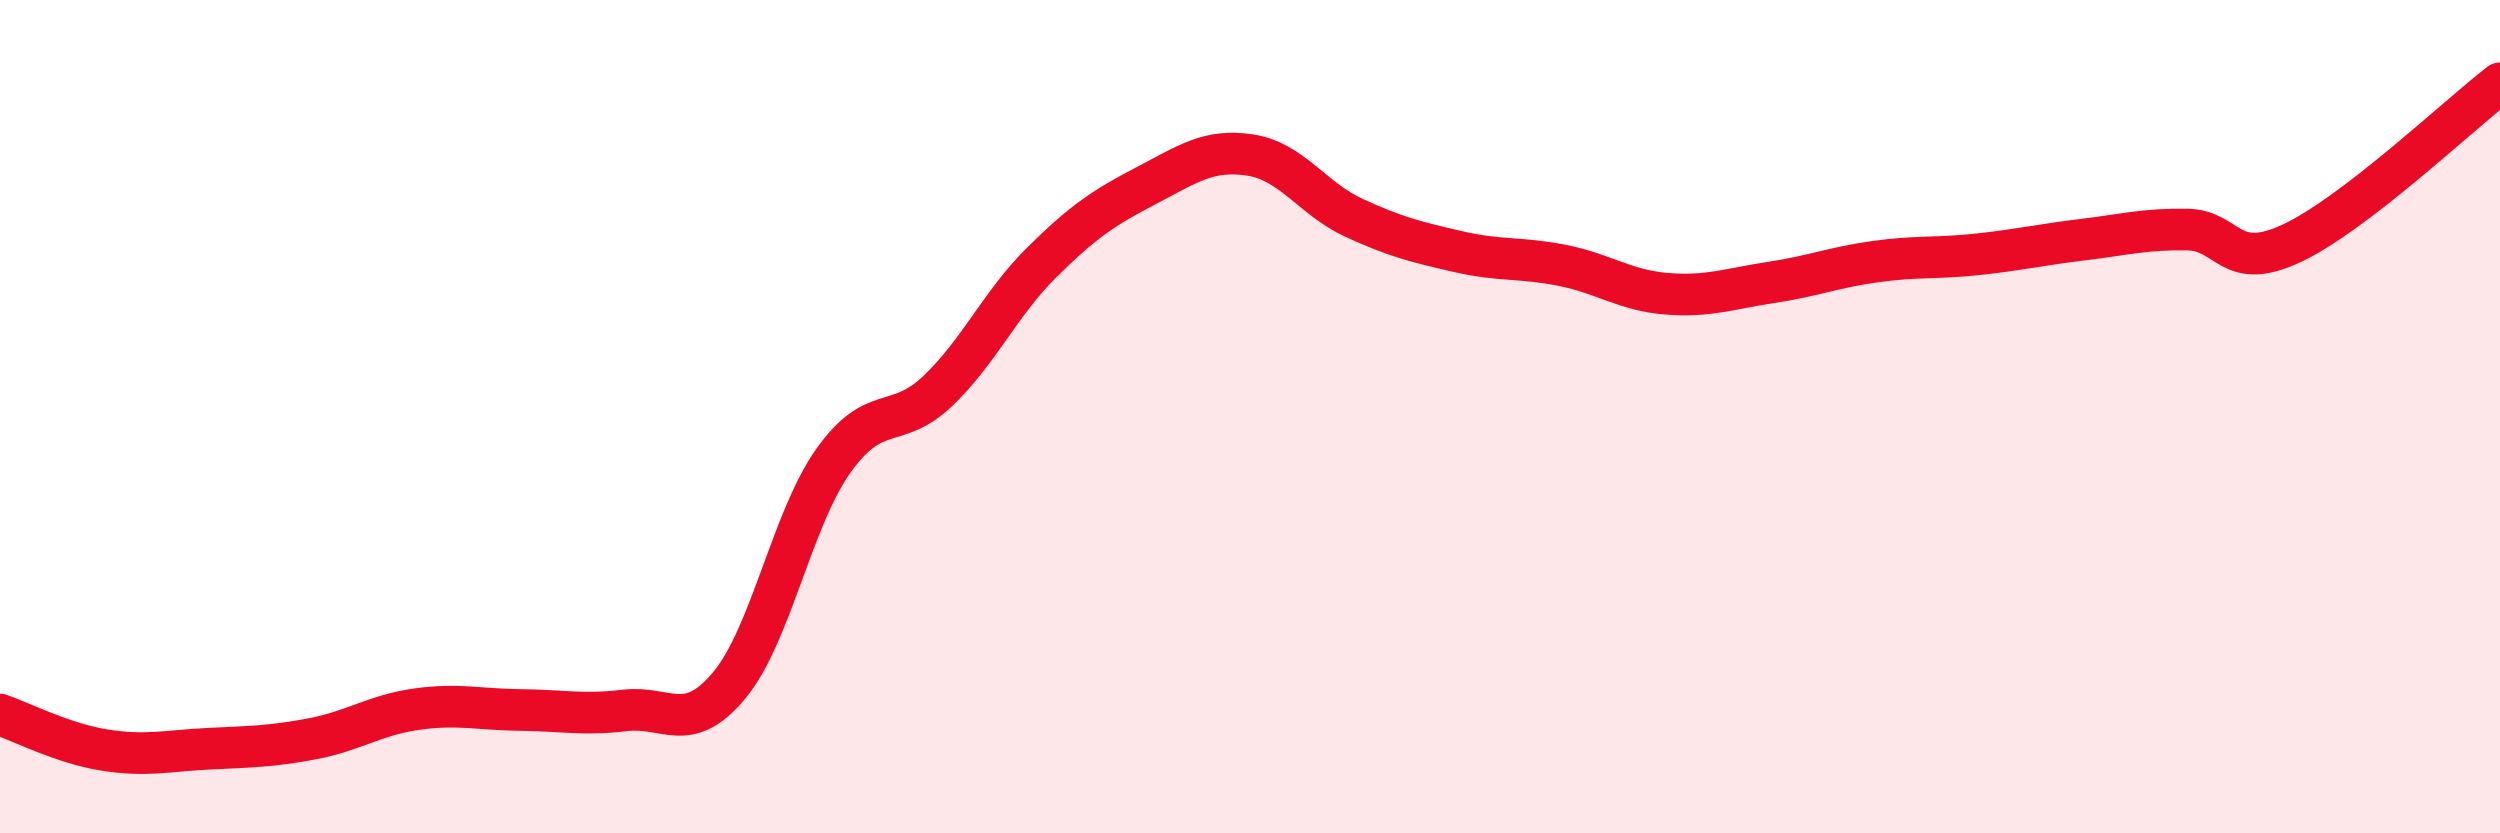 
    <svg width="60" height="20" viewBox="0 0 60 20" xmlns="http://www.w3.org/2000/svg">
      <path
        d="M 0,17.15 C 0.5,17.32 1.5,17.84 2.5,18 C 3.5,18.16 4,18.02 5,17.97 C 6,17.92 6.5,17.92 7.5,17.73 C 8.5,17.54 9,17.16 10,17.02 C 11,16.88 11.5,17.03 12.5,17.04 C 13.5,17.05 14,17.17 15,17.05 C 16,16.93 16.5,17.65 17.5,16.45 C 18.5,15.25 19,12.47 20,11.06 C 21,9.65 21.5,10.34 22.5,9.39 C 23.5,8.44 24,7.29 25,6.3 C 26,5.31 26.5,4.98 27.5,4.46 C 28.5,3.94 29,3.57 30,3.72 C 31,3.87 31.5,4.77 32.5,5.23 C 33.5,5.69 34,5.81 35,6.04 C 36,6.27 36.5,6.17 37.5,6.37 C 38.5,6.57 39,6.97 40,7.05 C 41,7.13 41.5,6.93 42.5,6.78 C 43.5,6.63 44,6.42 45,6.28 C 46,6.14 46.5,6.21 47.5,6.1 C 48.5,5.99 49,5.87 50,5.75 C 51,5.63 51.5,5.49 52.5,5.51 C 53.5,5.53 53.5,6.54 55,5.84 C 56.5,5.14 59,2.77 60,2L60 20L0 20Z"
        fill="#EB0A25"
        opacity="0.1"
        stroke-linecap="round"
        stroke-linejoin="round"
      />
      <path
        d="M 0,17.15 C 0.5,17.32 1.5,17.84 2.5,18 C 3.5,18.16 4,18.02 5,17.97 C 6,17.92 6.5,17.92 7.5,17.73 C 8.5,17.54 9,17.16 10,17.02 C 11,16.88 11.5,17.03 12.5,17.04 C 13.5,17.05 14,17.17 15,17.05 C 16,16.93 16.5,17.65 17.5,16.45 C 18.5,15.25 19,12.47 20,11.06 C 21,9.65 21.5,10.34 22.5,9.39 C 23.5,8.44 24,7.29 25,6.3 C 26,5.31 26.5,4.98 27.5,4.46 C 28.5,3.94 29,3.57 30,3.72 C 31,3.87 31.5,4.77 32.5,5.23 C 33.5,5.69 34,5.81 35,6.04 C 36,6.27 36.5,6.17 37.5,6.37 C 38.5,6.57 39,6.97 40,7.05 C 41,7.13 41.5,6.93 42.5,6.78 C 43.5,6.63 44,6.42 45,6.28 C 46,6.14 46.5,6.21 47.5,6.1 C 48.5,5.99 49,5.87 50,5.75 C 51,5.63 51.5,5.49 52.5,5.51 C 53.5,5.53 53.5,6.54 55,5.84 C 56.5,5.14 59,2.77 60,2"
        stroke="#EB0A25"
        stroke-width="1"
        fill="none"
        stroke-linecap="round"
        stroke-linejoin="round"
      />
    </svg>
  